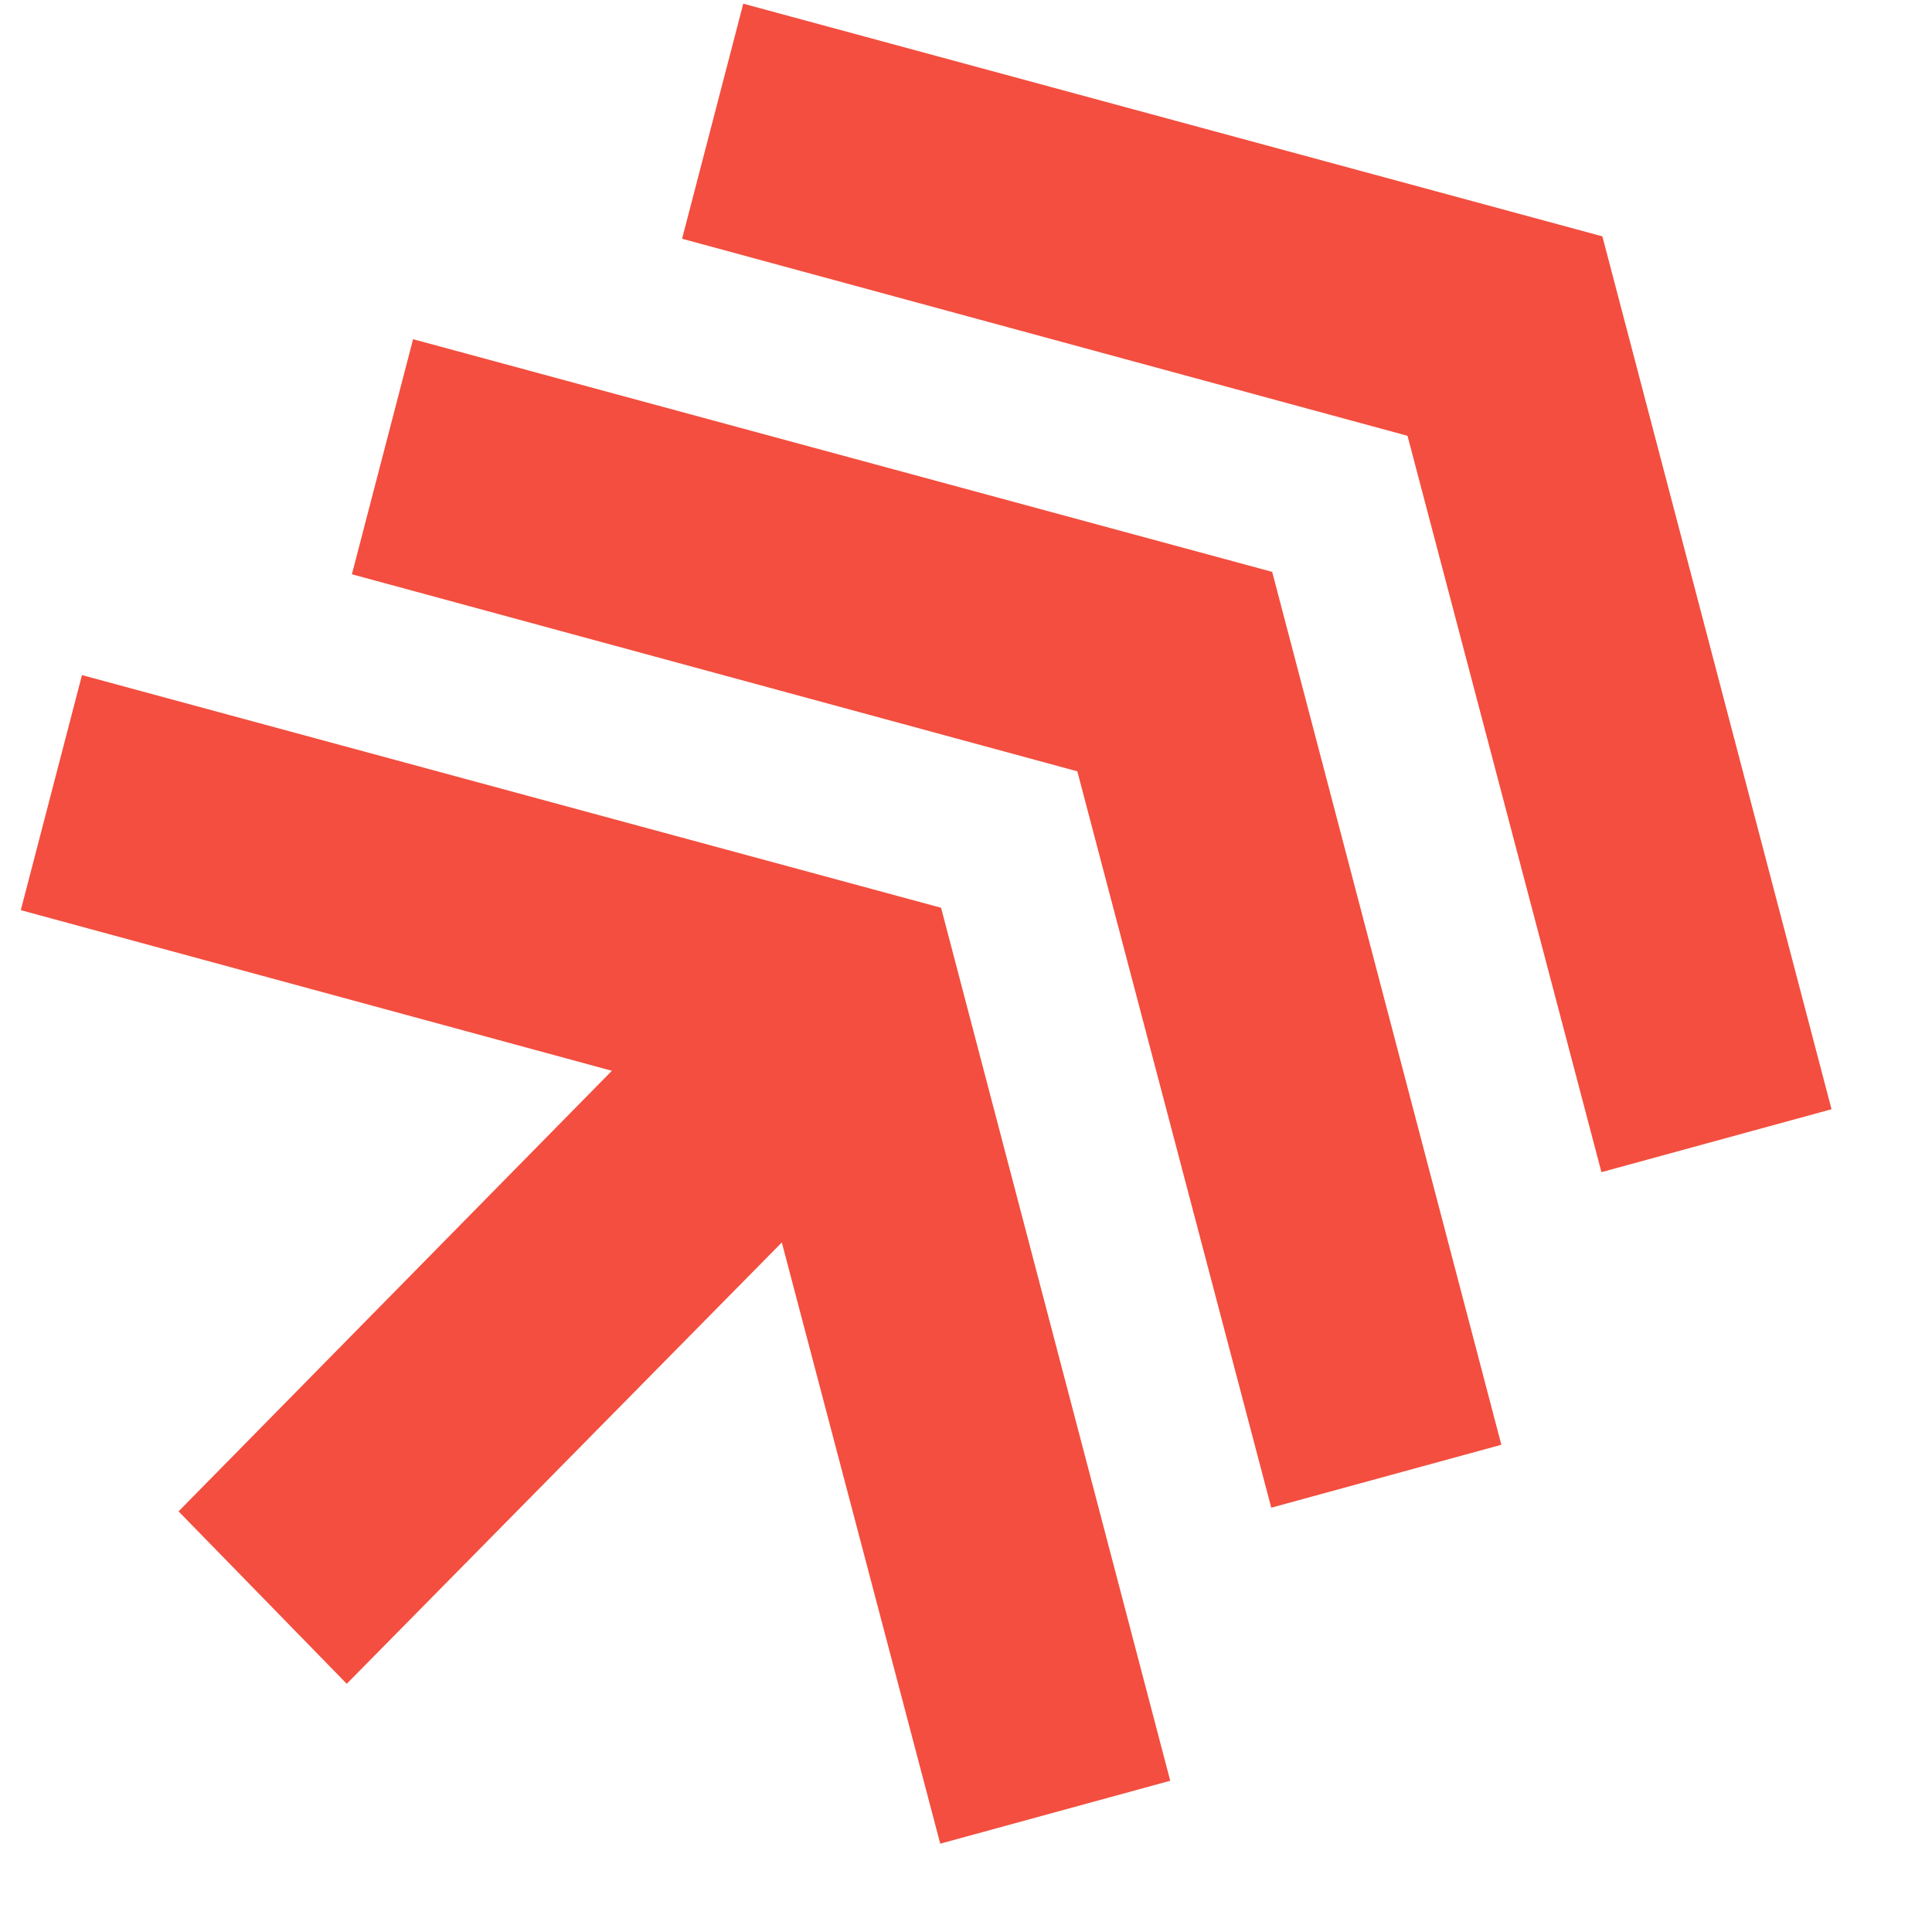 <svg width="21" height="21" viewBox="0 0 21 21" fill="none" xmlns="http://www.w3.org/2000/svg">
<path d="M3.769 18.302L8.498 13.505L10.22 20.04L12.72 19.356L10.229 9.867L0.891 7.338L0.226 9.893L6.651 11.639L1.941 16.428L3.769 18.302Z" fill="#F34E3F"/>
<path d="M17.407 12.741L19.908 12.057L17.417 2.569L8.079 0.04L7.414 2.595L15.299 4.737L17.407 12.741Z" fill="#F34E3F"/>
<path d="M13.818 16.388L16.319 15.704L13.828 6.216L4.49 3.687L3.825 6.242L11.71 8.384L13.818 16.388Z" fill="#F34E3F"/>
</svg>
